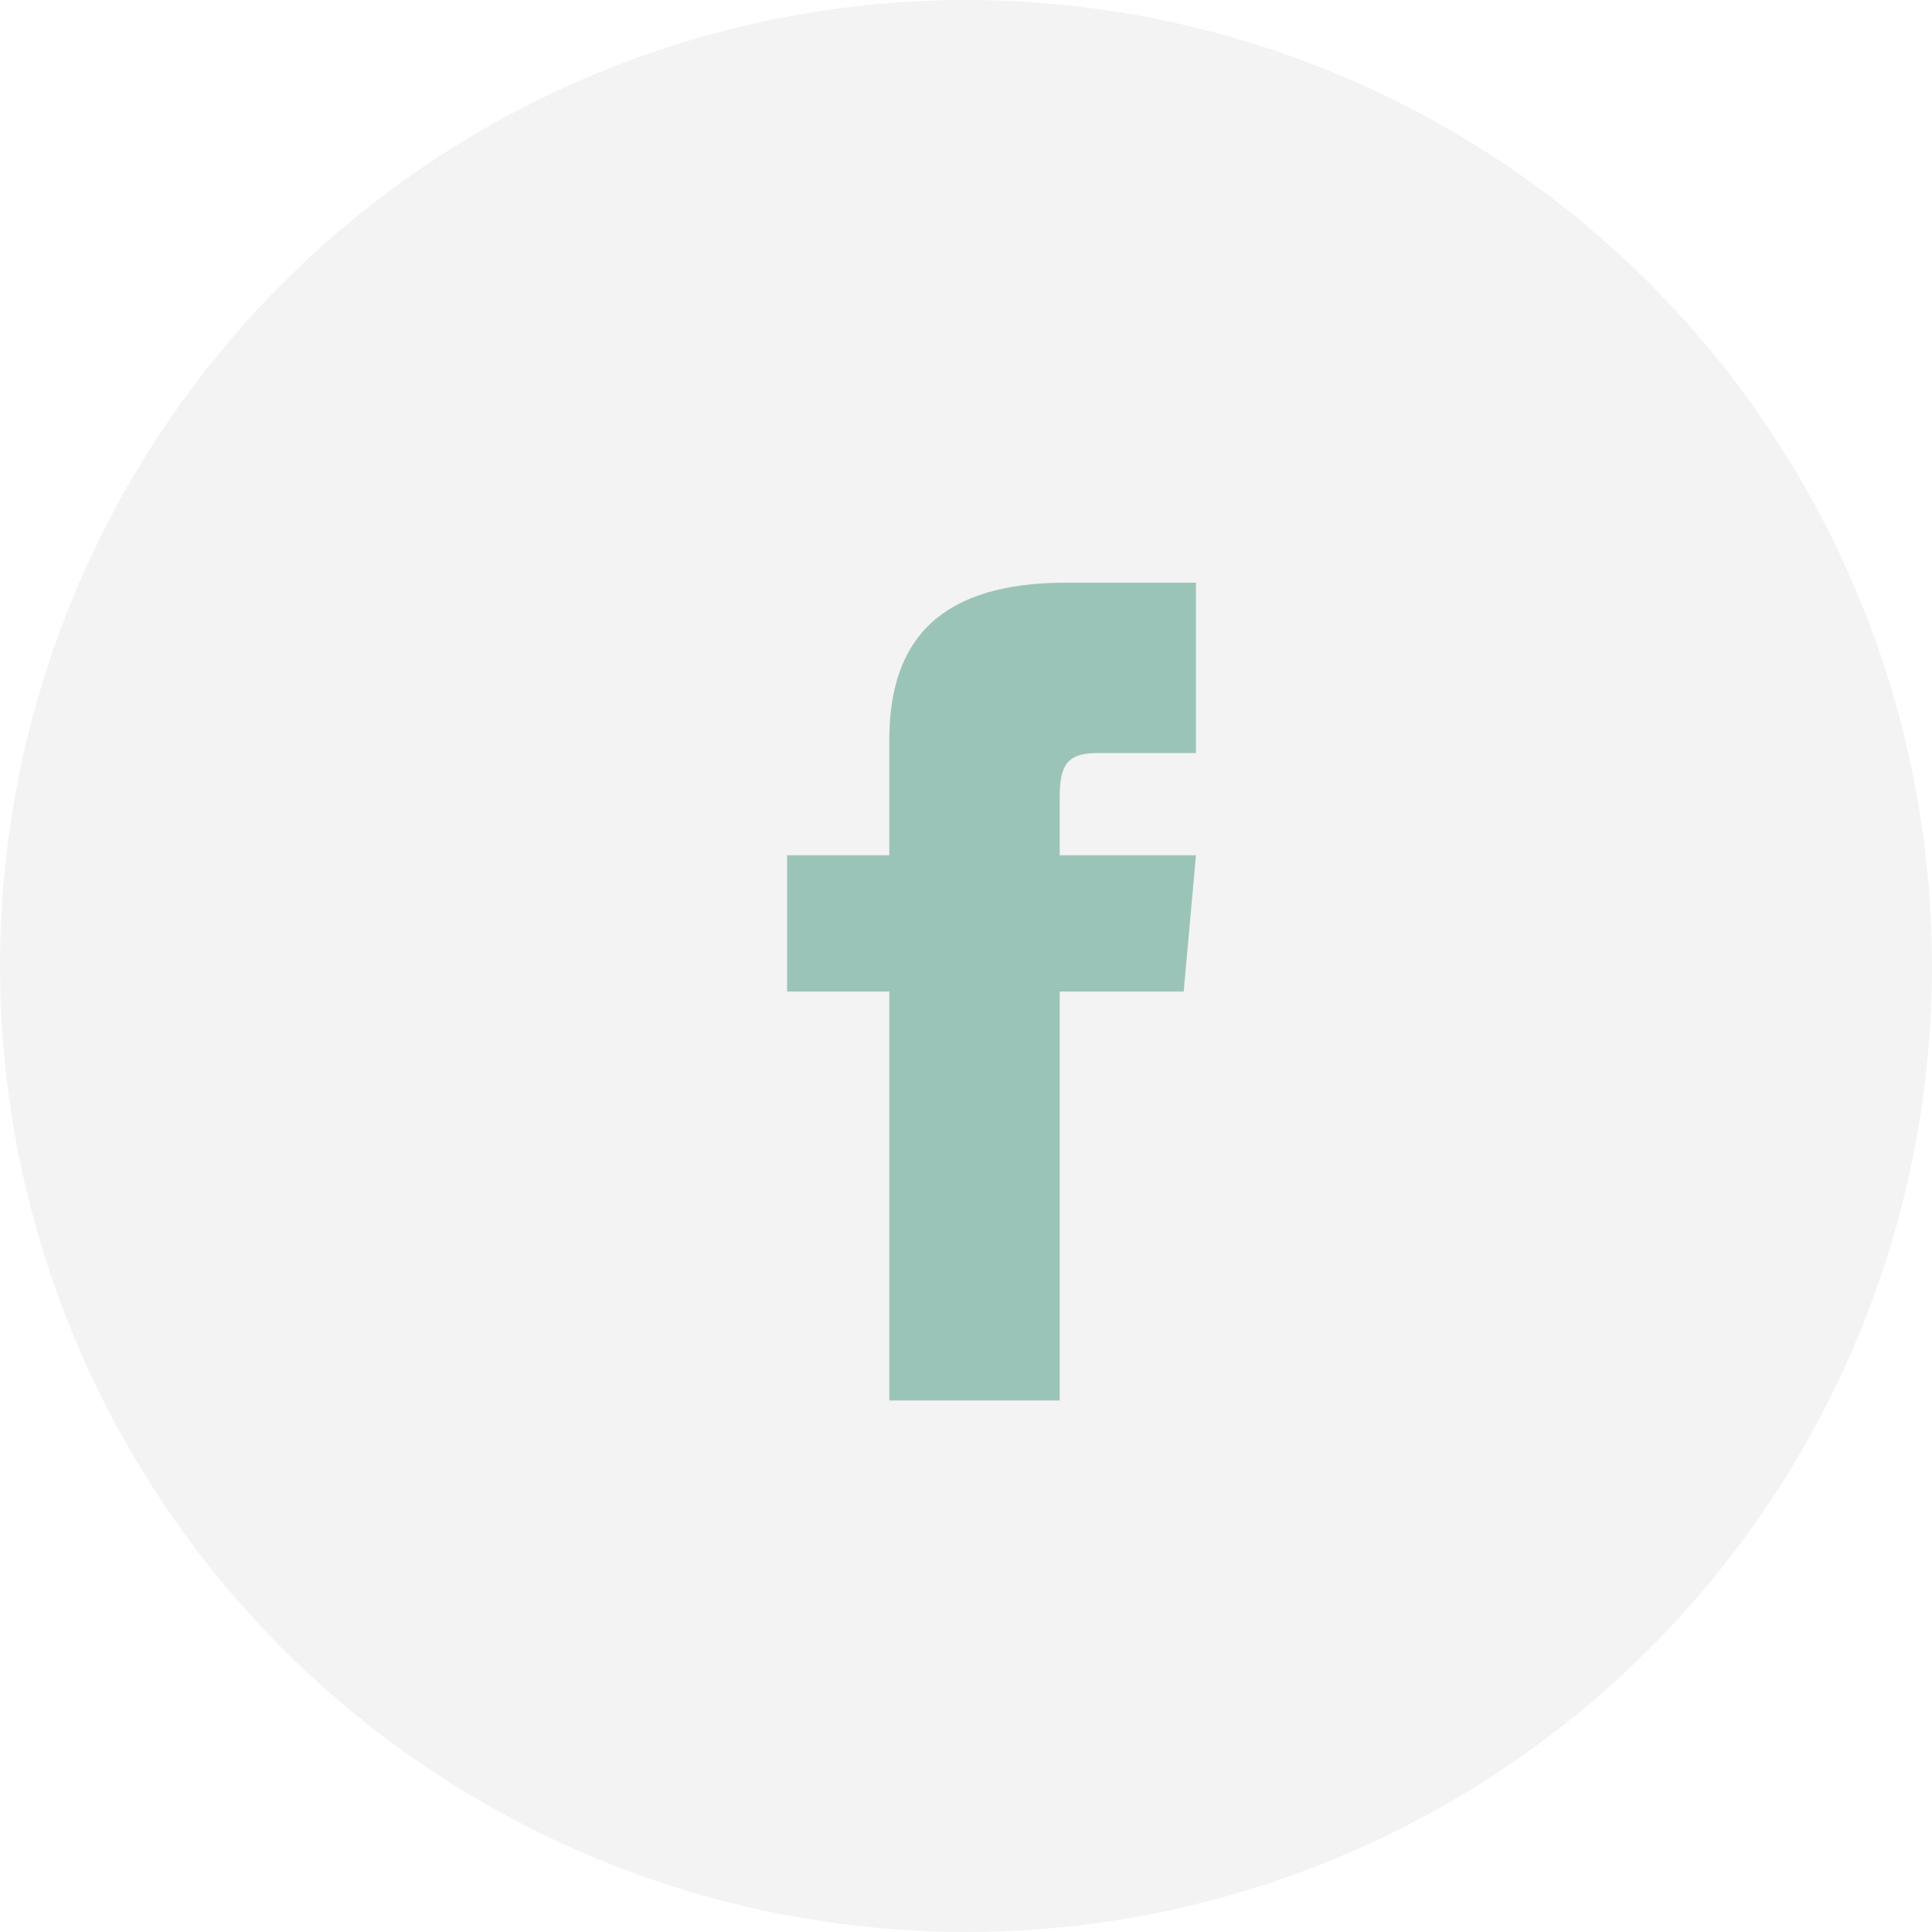 <svg width="63" height="63" viewBox="0 0 63 63" fill="none" xmlns="http://www.w3.org/2000/svg">
<circle opacity="0.05" cx="31.5" cy="31.5" r="31.5" fill="black"/>
<path d="M28.999 27.889H25.666V32.333H28.999V45.667H34.555V32.333H38.599L38.999 27.889H34.555V26.033C34.555 24.978 34.766 24.556 35.788 24.556H38.999V19H34.766C30.766 19 28.999 20.756 28.999 24.122V27.889Z" fill="#9BC4B8"/>
</svg>
